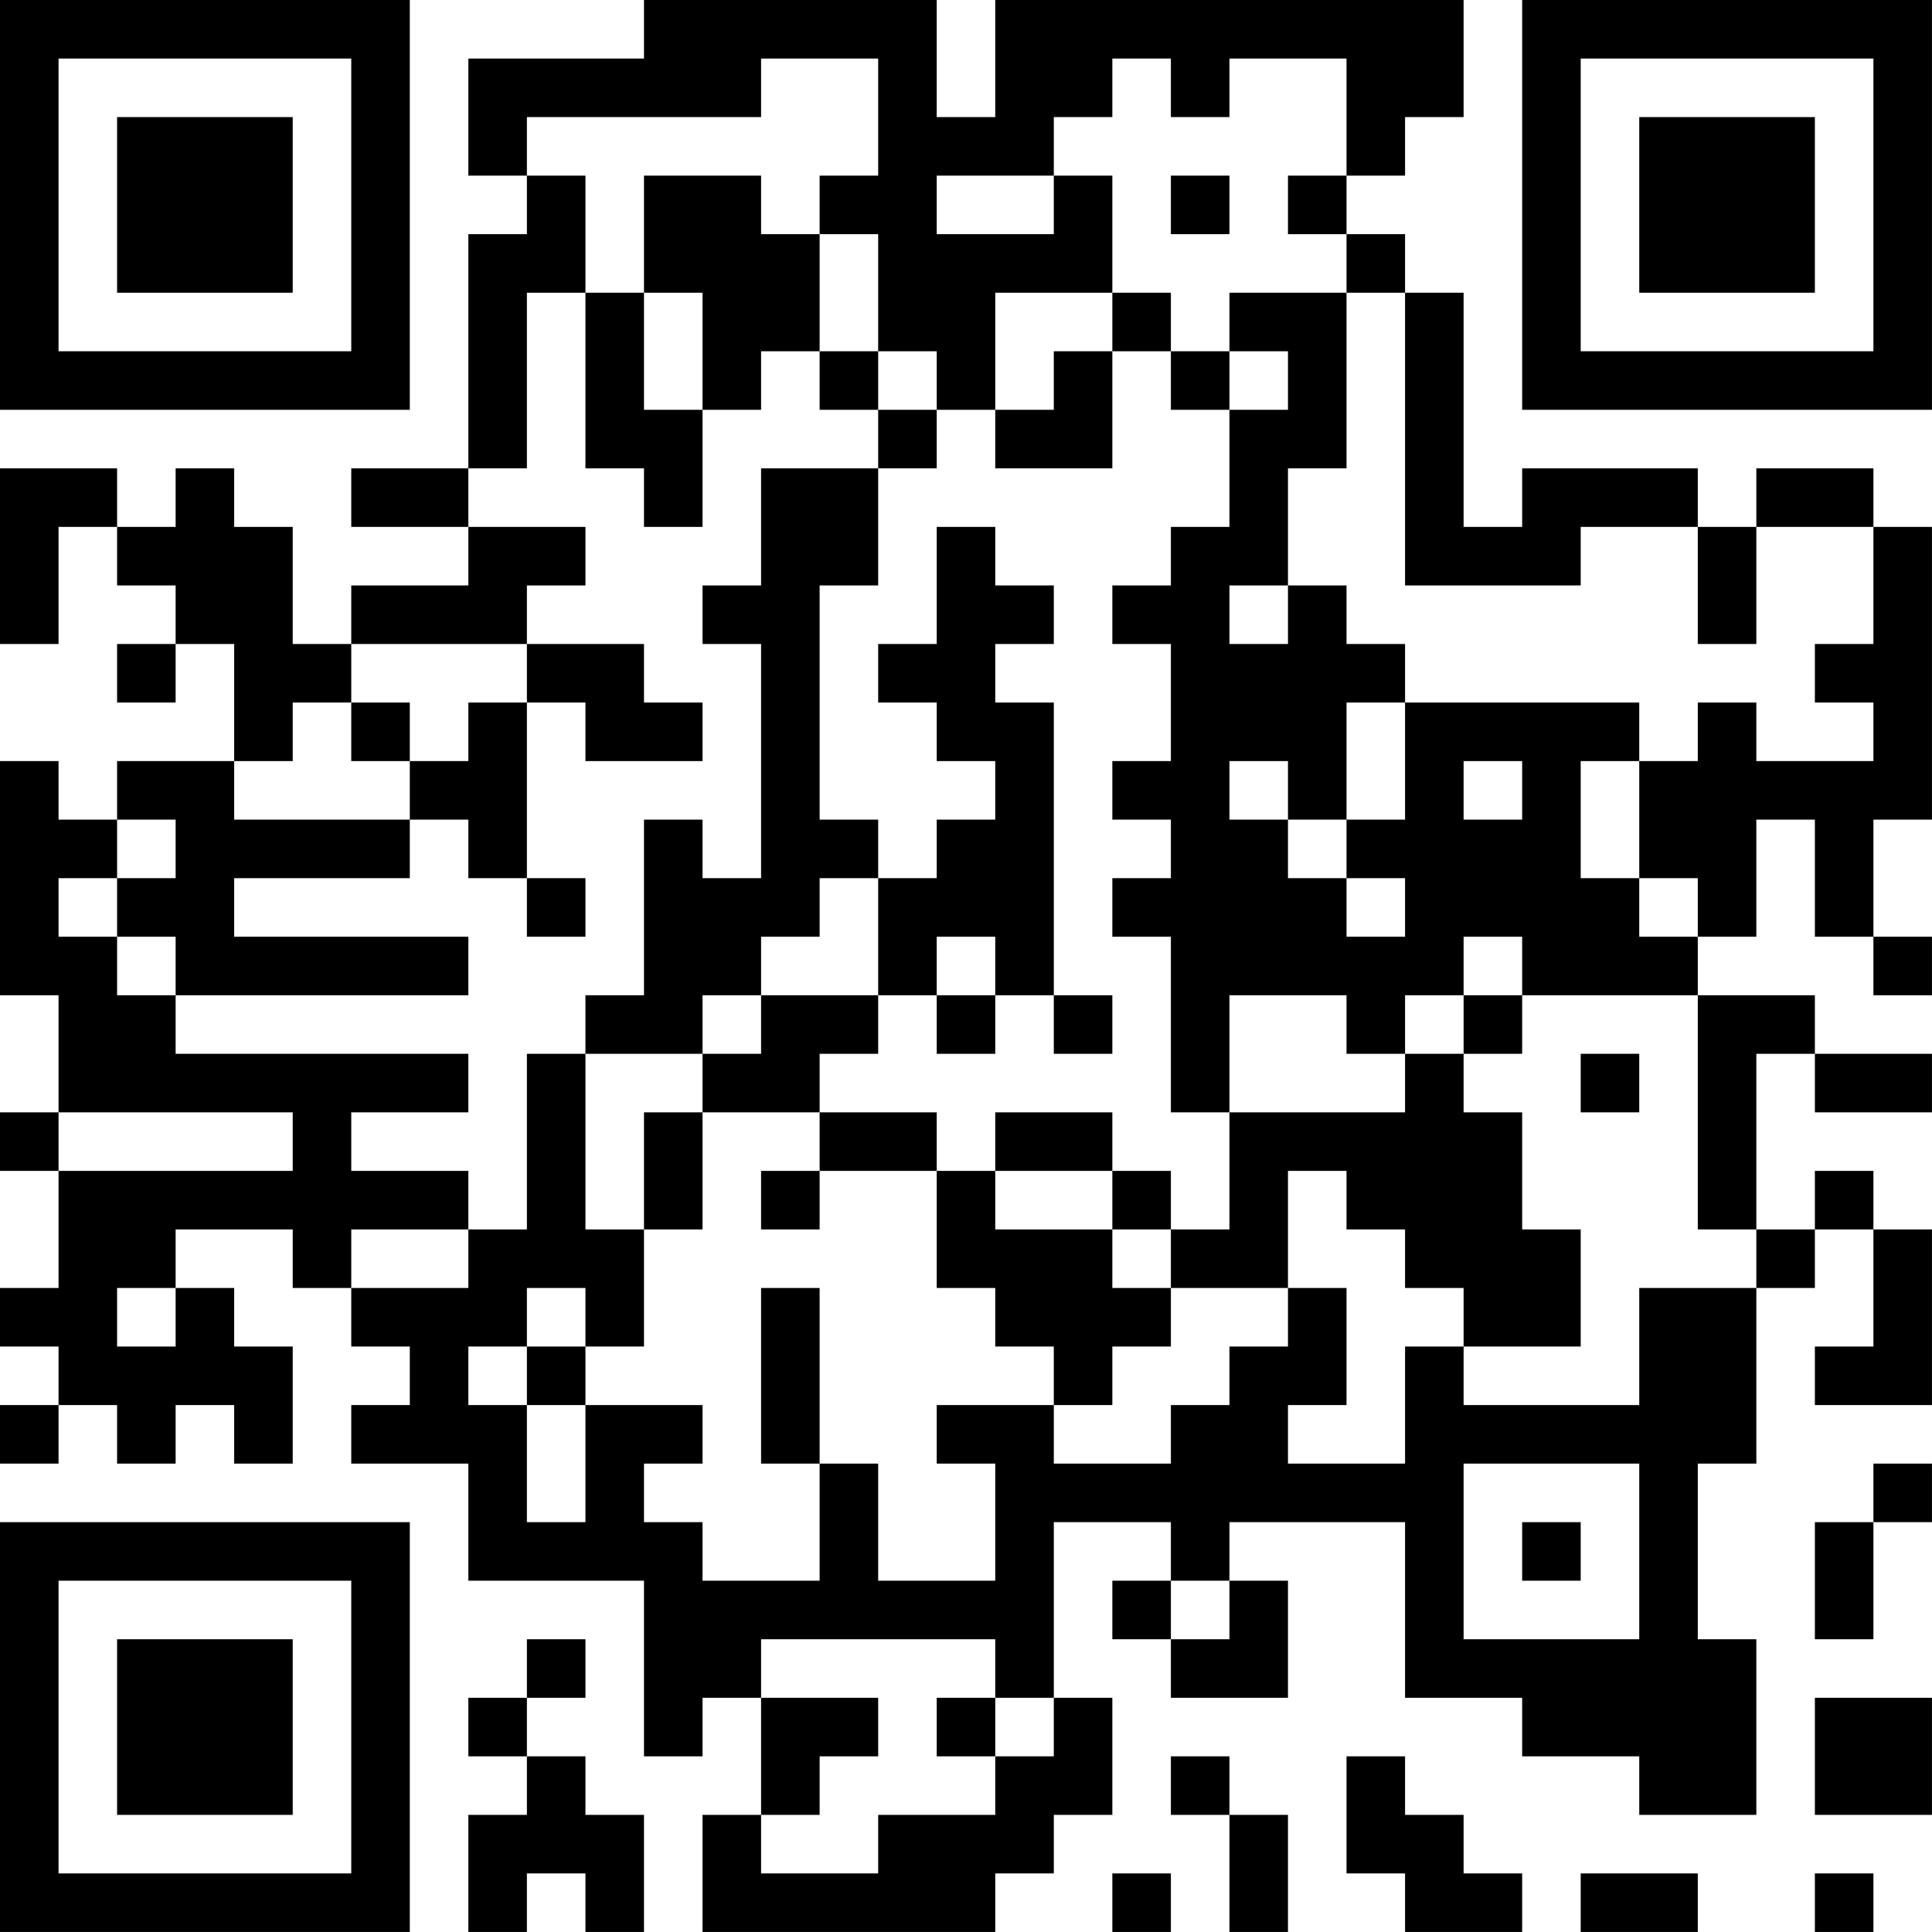 <?xml version="1.0" encoding="UTF-8"?>
<svg xmlns="http://www.w3.org/2000/svg" version="1.1" width="400" height="400" viewBox="0 0 400 400"><rect x="0" y="0" width="400" height="400" fill="#ffffff"/><g transform="scale(12.121)"><g transform="translate(0,0)"><path fill-rule="evenodd" d="M11 0L11 1L8 1L8 3L9 3L9 4L8 4L8 8L6 8L6 9L8 9L8 10L6 10L6 11L5 11L5 9L4 9L4 8L3 8L3 9L2 9L2 8L0 8L0 11L1 11L1 9L2 9L2 10L3 10L3 11L2 11L2 12L3 12L3 11L4 11L4 13L2 13L2 14L1 14L1 13L0 13L0 17L1 17L1 19L0 19L0 20L1 20L1 22L0 22L0 23L1 23L1 24L0 24L0 25L1 25L1 24L2 24L2 25L3 25L3 24L4 24L4 25L5 25L5 23L4 23L4 22L3 22L3 21L5 21L5 22L6 22L6 23L7 23L7 24L6 24L6 25L8 25L8 27L11 27L11 30L12 30L12 29L13 29L13 31L12 31L12 33L17 33L17 32L18 32L18 31L19 31L19 29L18 29L18 26L20 26L20 27L19 27L19 28L20 28L20 29L22 29L22 27L21 27L21 26L24 26L24 29L26 29L26 30L28 30L28 31L30 31L30 28L29 28L29 25L30 25L30 22L31 22L31 21L32 21L32 23L31 23L31 24L33 24L33 21L32 21L32 20L31 20L31 21L30 21L30 18L31 18L31 19L33 19L33 18L31 18L31 17L29 17L29 16L30 16L30 14L31 14L31 16L32 16L32 17L33 17L33 16L32 16L32 14L33 14L33 9L32 9L32 8L30 8L30 9L29 9L29 8L26 8L26 9L25 9L25 5L24 5L24 4L23 4L23 3L24 3L24 2L25 2L25 0L17 0L17 2L16 2L16 0ZM13 1L13 2L9 2L9 3L10 3L10 5L9 5L9 8L8 8L8 9L10 9L10 10L9 10L9 11L6 11L6 12L5 12L5 13L4 13L4 14L7 14L7 15L4 15L4 16L8 16L8 17L3 17L3 16L2 16L2 15L3 15L3 14L2 14L2 15L1 15L1 16L2 16L2 17L3 17L3 18L8 18L8 19L6 19L6 20L8 20L8 21L6 21L6 22L8 22L8 21L9 21L9 18L10 18L10 21L11 21L11 23L10 23L10 22L9 22L9 23L8 23L8 24L9 24L9 26L10 26L10 24L12 24L12 25L11 25L11 26L12 26L12 27L14 27L14 25L15 25L15 27L17 27L17 25L16 25L16 24L18 24L18 25L20 25L20 24L21 24L21 23L22 23L22 22L23 22L23 24L22 24L22 25L24 25L24 23L25 23L25 24L28 24L28 22L30 22L30 21L29 21L29 17L26 17L26 16L25 16L25 17L24 17L24 18L23 18L23 17L21 17L21 19L20 19L20 16L19 16L19 15L20 15L20 14L19 14L19 13L20 13L20 11L19 11L19 10L20 10L20 9L21 9L21 7L22 7L22 6L21 6L21 5L23 5L23 8L22 8L22 10L21 10L21 11L22 11L22 10L23 10L23 11L24 11L24 12L23 12L23 14L22 14L22 13L21 13L21 14L22 14L22 15L23 15L23 16L24 16L24 15L23 15L23 14L24 14L24 12L28 12L28 13L27 13L27 15L28 15L28 16L29 16L29 15L28 15L28 13L29 13L29 12L30 12L30 13L32 13L32 12L31 12L31 11L32 11L32 9L30 9L30 11L29 11L29 9L27 9L27 10L24 10L24 5L23 5L23 4L22 4L22 3L23 3L23 1L21 1L21 2L20 2L20 1L19 1L19 2L18 2L18 3L16 3L16 4L18 4L18 3L19 3L19 5L17 5L17 7L16 7L16 6L15 6L15 4L14 4L14 3L15 3L15 1ZM11 3L11 5L10 5L10 8L11 8L11 9L12 9L12 7L13 7L13 6L14 6L14 7L15 7L15 8L13 8L13 10L12 10L12 11L13 11L13 15L12 15L12 14L11 14L11 17L10 17L10 18L12 18L12 19L11 19L11 21L12 21L12 19L14 19L14 20L13 20L13 21L14 21L14 20L16 20L16 22L17 22L17 23L18 23L18 24L19 24L19 23L20 23L20 22L22 22L22 20L23 20L23 21L24 21L24 22L25 22L25 23L27 23L27 21L26 21L26 19L25 19L25 18L26 18L26 17L25 17L25 18L24 18L24 19L21 19L21 21L20 21L20 20L19 20L19 19L17 19L17 20L16 20L16 19L14 19L14 18L15 18L15 17L16 17L16 18L17 18L17 17L18 17L18 18L19 18L19 17L18 17L18 12L17 12L17 11L18 11L18 10L17 10L17 9L16 9L16 11L15 11L15 12L16 12L16 13L17 13L17 14L16 14L16 15L15 15L15 14L14 14L14 10L15 10L15 8L16 8L16 7L15 7L15 6L14 6L14 4L13 4L13 3ZM20 3L20 4L21 4L21 3ZM11 5L11 7L12 7L12 5ZM19 5L19 6L18 6L18 7L17 7L17 8L19 8L19 6L20 6L20 7L21 7L21 6L20 6L20 5ZM9 11L9 12L8 12L8 13L7 13L7 12L6 12L6 13L7 13L7 14L8 14L8 15L9 15L9 16L10 16L10 15L9 15L9 12L10 12L10 13L12 13L12 12L11 12L11 11ZM25 13L25 14L26 14L26 13ZM14 15L14 16L13 16L13 17L12 17L12 18L13 18L13 17L15 17L15 15ZM16 16L16 17L17 17L17 16ZM27 18L27 19L28 19L28 18ZM1 19L1 20L5 20L5 19ZM17 20L17 21L19 21L19 22L20 22L20 21L19 21L19 20ZM2 22L2 23L3 23L3 22ZM13 22L13 25L14 25L14 22ZM9 23L9 24L10 24L10 23ZM25 25L25 28L28 28L28 25ZM32 25L32 26L31 26L31 28L32 28L32 26L33 26L33 25ZM26 26L26 27L27 27L27 26ZM20 27L20 28L21 28L21 27ZM9 28L9 29L8 29L8 30L9 30L9 31L8 31L8 33L9 33L9 32L10 32L10 33L11 33L11 31L10 31L10 30L9 30L9 29L10 29L10 28ZM13 28L13 29L15 29L15 30L14 30L14 31L13 31L13 32L15 32L15 31L17 31L17 30L18 30L18 29L17 29L17 28ZM16 29L16 30L17 30L17 29ZM31 29L31 31L33 31L33 29ZM20 30L20 31L21 31L21 33L22 33L22 31L21 31L21 30ZM23 30L23 32L24 32L24 33L26 33L26 32L25 32L25 31L24 31L24 30ZM19 32L19 33L20 33L20 32ZM27 32L27 33L29 33L29 32ZM31 32L31 33L32 33L32 32ZM0 0L0 7L7 7L7 0ZM1 1L1 6L6 6L6 1ZM2 2L2 5L5 5L5 2ZM26 0L26 7L33 7L33 0ZM27 1L27 6L32 6L32 1ZM28 2L28 5L31 5L31 2ZM0 26L0 33L7 33L7 26ZM1 27L1 32L6 32L6 27ZM2 28L2 31L5 31L5 28Z" fill="#000000"/></g></g></svg>
